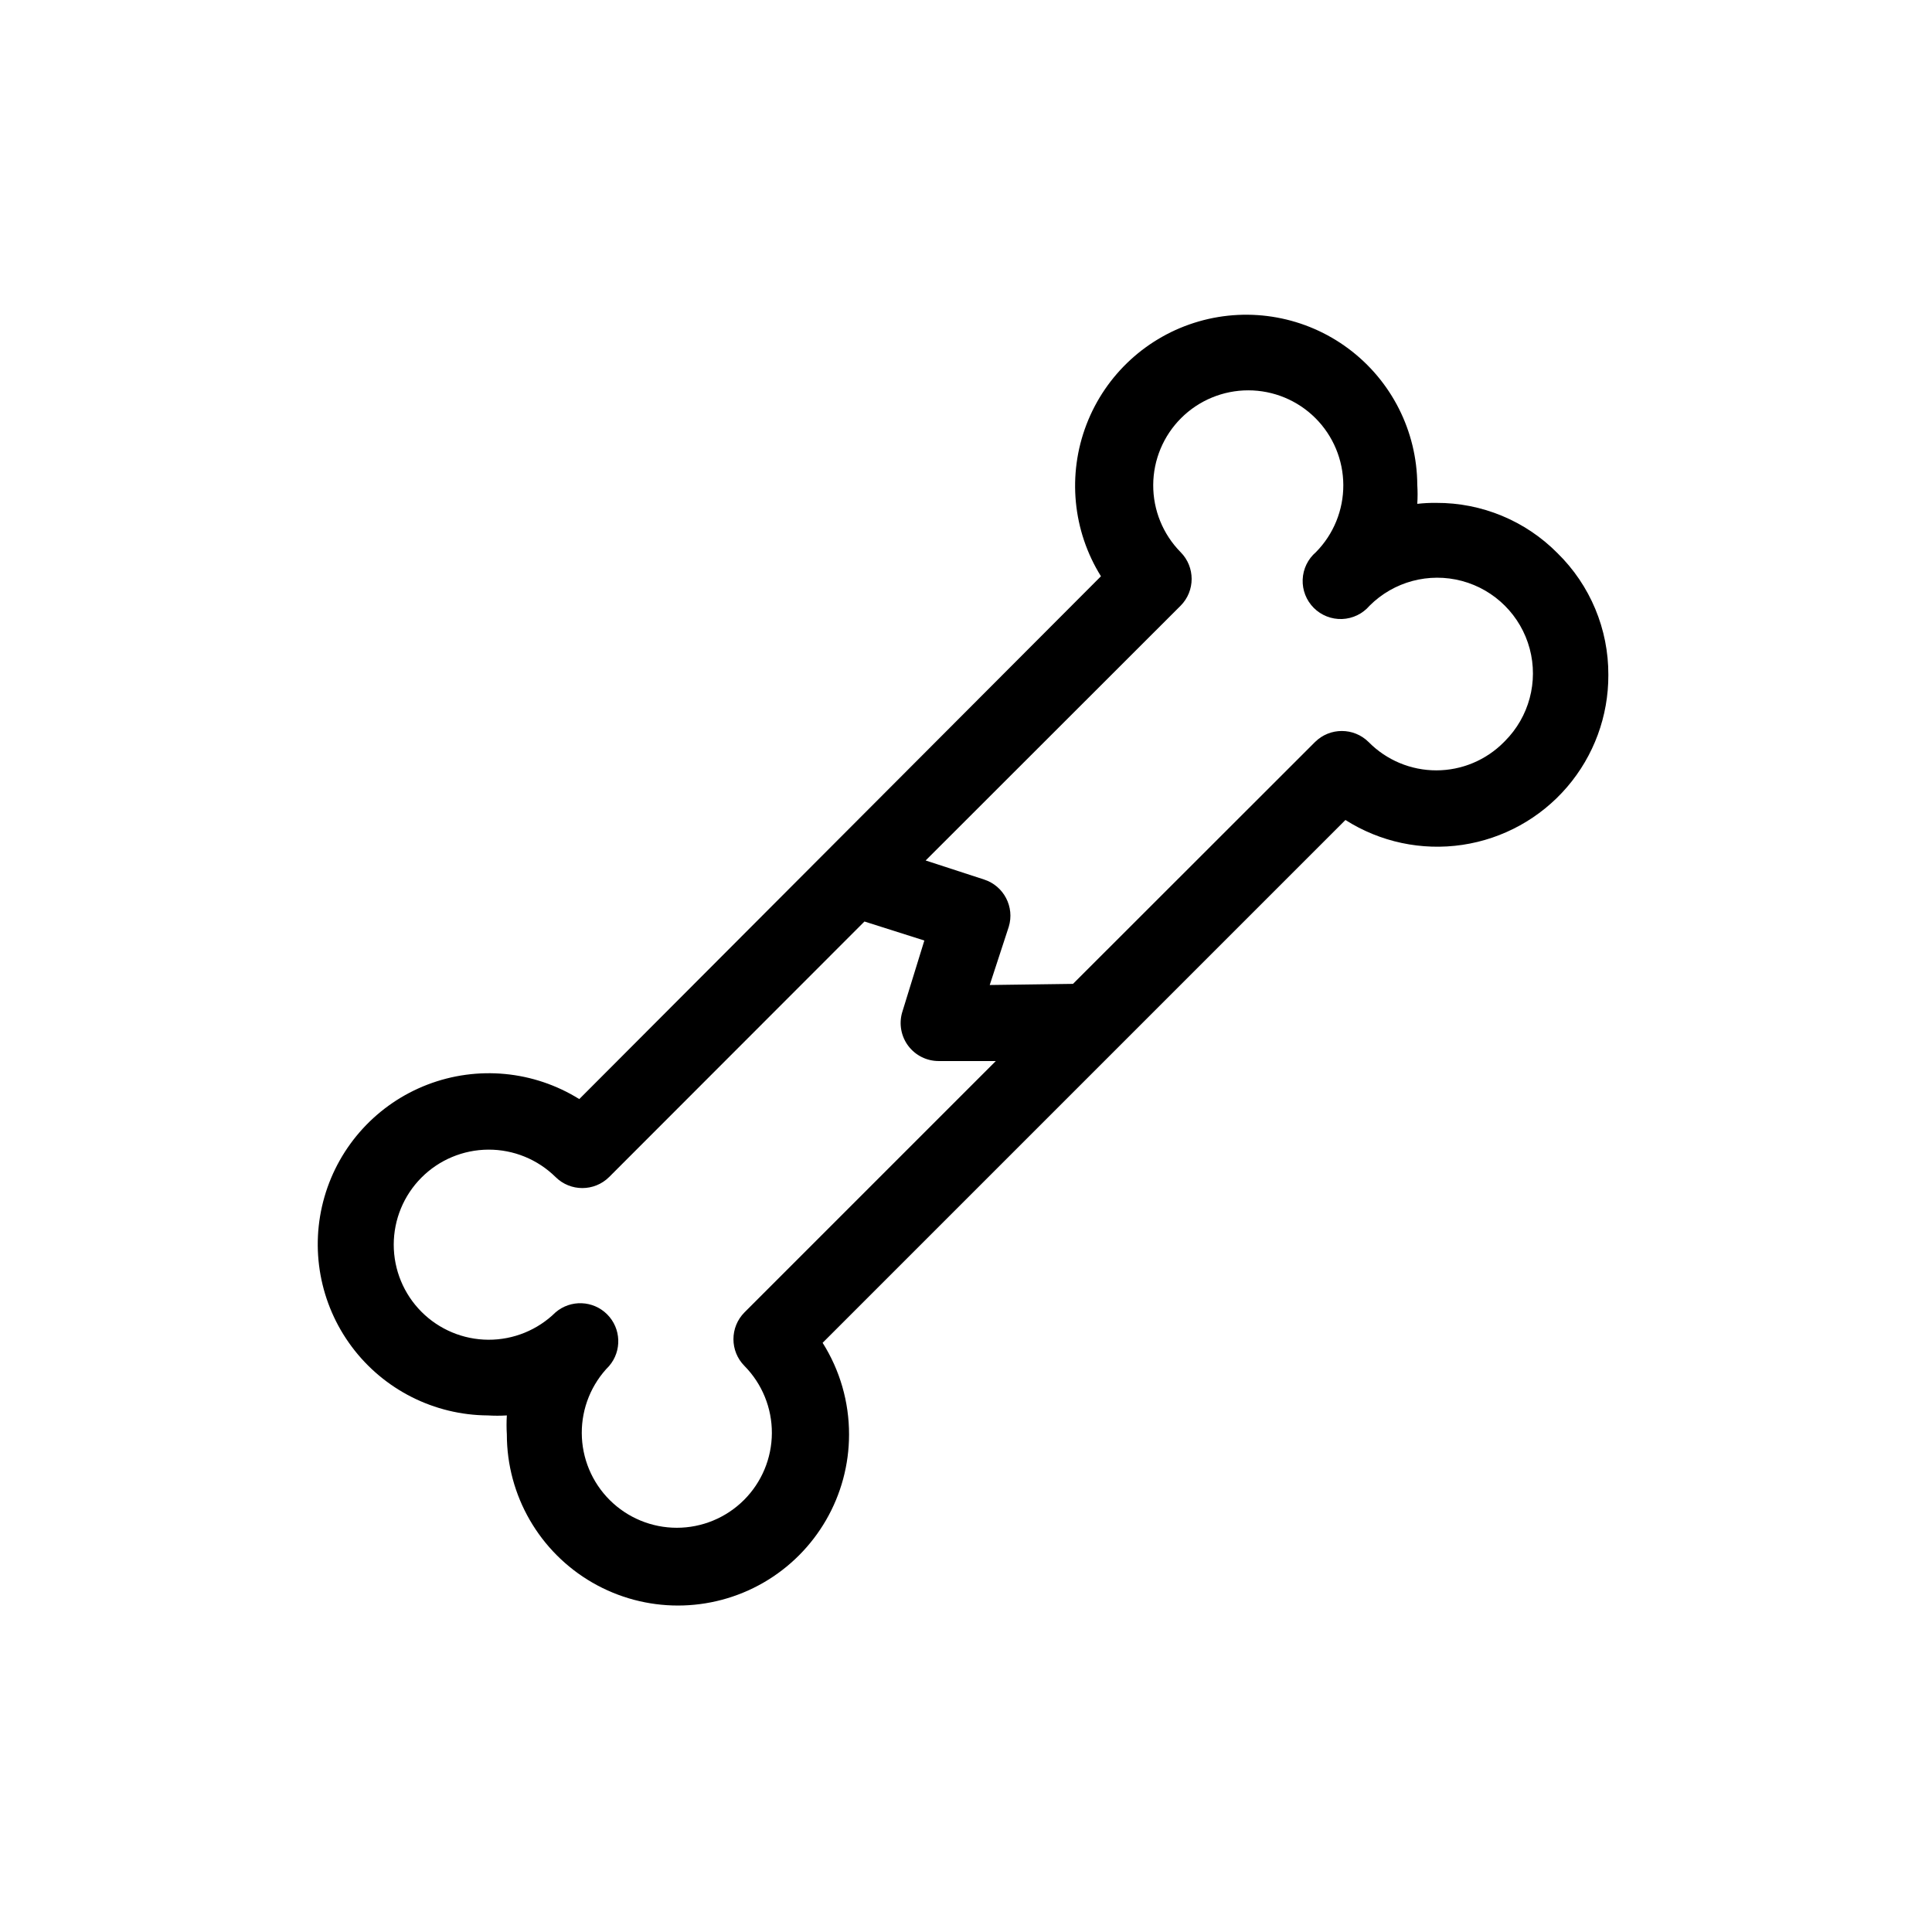 <?xml version="1.0" encoding="UTF-8"?>
<!-- Uploaded to: ICON Repo, www.iconrepo.com, Generator: ICON Repo Mixer Tools -->
<svg fill="#000000" width="800px" height="800px" version="1.1" viewBox="144 144 512 512" xmlns="http://www.w3.org/2000/svg">
 <path d="m556.73 290.57c-8.48-8.559-20.043-13.352-32.094-13.301-1.684-0.02-3.367 0.062-5.039 0.254 0.105-1.68 0.105-3.363 0-5.039-0.082-14.207-6.82-27.551-18.199-36.055-11.379-8.504-26.086-11.184-39.734-7.238-13.645 3.945-24.656 14.059-29.742 27.32-5.086 13.266-3.664 28.145 3.844 40.207l-138.25 138.55c-12.059-7.508-26.941-8.93-40.203-3.844-13.266 5.086-23.379 16.098-27.32 29.742-3.945 13.648-1.266 28.355 7.234 39.734 8.504 11.379 21.852 18.117 36.055 18.199 1.68 0.105 3.363 0.105 5.039 0-0.105 1.68-0.105 3.363 0 5.039 0 16.199 8.645 31.168 22.672 39.27 14.027 8.098 31.312 8.098 45.344 0 14.027-8.102 22.672-23.07 22.672-39.27 0.012-8.594-2.414-17.016-7.004-24.281l138.55-138.55v-0.004c9.199 5.852 20.203 8.195 30.988 6.594 10.785-1.602 20.633-7.035 27.738-15.305 7.106-8.27 10.992-18.824 10.949-29.727 0.055-12.148-4.816-23.801-13.5-32.297zm-215.43 201.22c-3.906 3.93-3.906 10.277 0 14.207 4.676 4.742 7.285 11.145 7.254 17.805-0.031 6.66-2.699 13.039-7.418 17.738-4.723 4.699-11.109 7.336-17.773 7.336-6.66 0-13.047-2.637-17.77-7.336-4.719-4.699-7.387-11.078-7.418-17.738-0.031-6.66 2.578-13.062 7.254-17.805 3.422-3.996 3.191-9.957-0.527-13.68-3.723-3.723-9.684-3.953-13.68-0.527-4.742 4.676-11.145 7.285-17.805 7.254s-13.039-2.699-17.738-7.418c-4.699-4.723-7.336-11.109-7.336-17.773 0-6.66 2.637-13.047 7.336-17.77 4.699-4.723 11.078-7.387 17.738-7.418s13.062 2.578 17.805 7.254c3.93 3.906 10.277 3.906 14.207 0l67.66-67.711 15.871 5.039-5.894 19.094c-0.871 3.043-0.258 6.324 1.652 8.852 1.914 2.523 4.902 4.004 8.07 3.992h15.113zm201.27-151.14c-4.734 4.801-11.195 7.504-17.938 7.504s-13.203-2.703-17.934-7.504c-3.934-3.906-10.277-3.906-14.211 0l-64.133 64.086-22.066 0.301 5.039-15.418v0.004c1.613-5.269-1.305-10.859-6.551-12.547l-15.469-5.039 67.562-67.512v0.004c3.906-3.93 3.906-10.277 0-14.207-4.676-4.742-7.285-11.145-7.254-17.805s2.699-13.039 7.418-17.738c4.723-4.699 11.109-7.336 17.77-7.336 6.664 0 13.051 2.637 17.773 7.336 4.719 4.699 7.387 11.078 7.418 17.738s-2.578 13.062-7.254 17.805c-2.133 1.824-3.406 4.457-3.516 7.262-0.109 2.809 0.961 5.531 2.945 7.516 1.984 1.984 4.707 3.051 7.512 2.945 2.809-0.109 5.441-1.383 7.266-3.516 6.406-6.41 15.746-8.91 24.5-6.566 8.754 2.348 15.59 9.184 17.938 17.938 2.344 8.754-0.16 18.09-6.566 24.5z"/>
</svg>